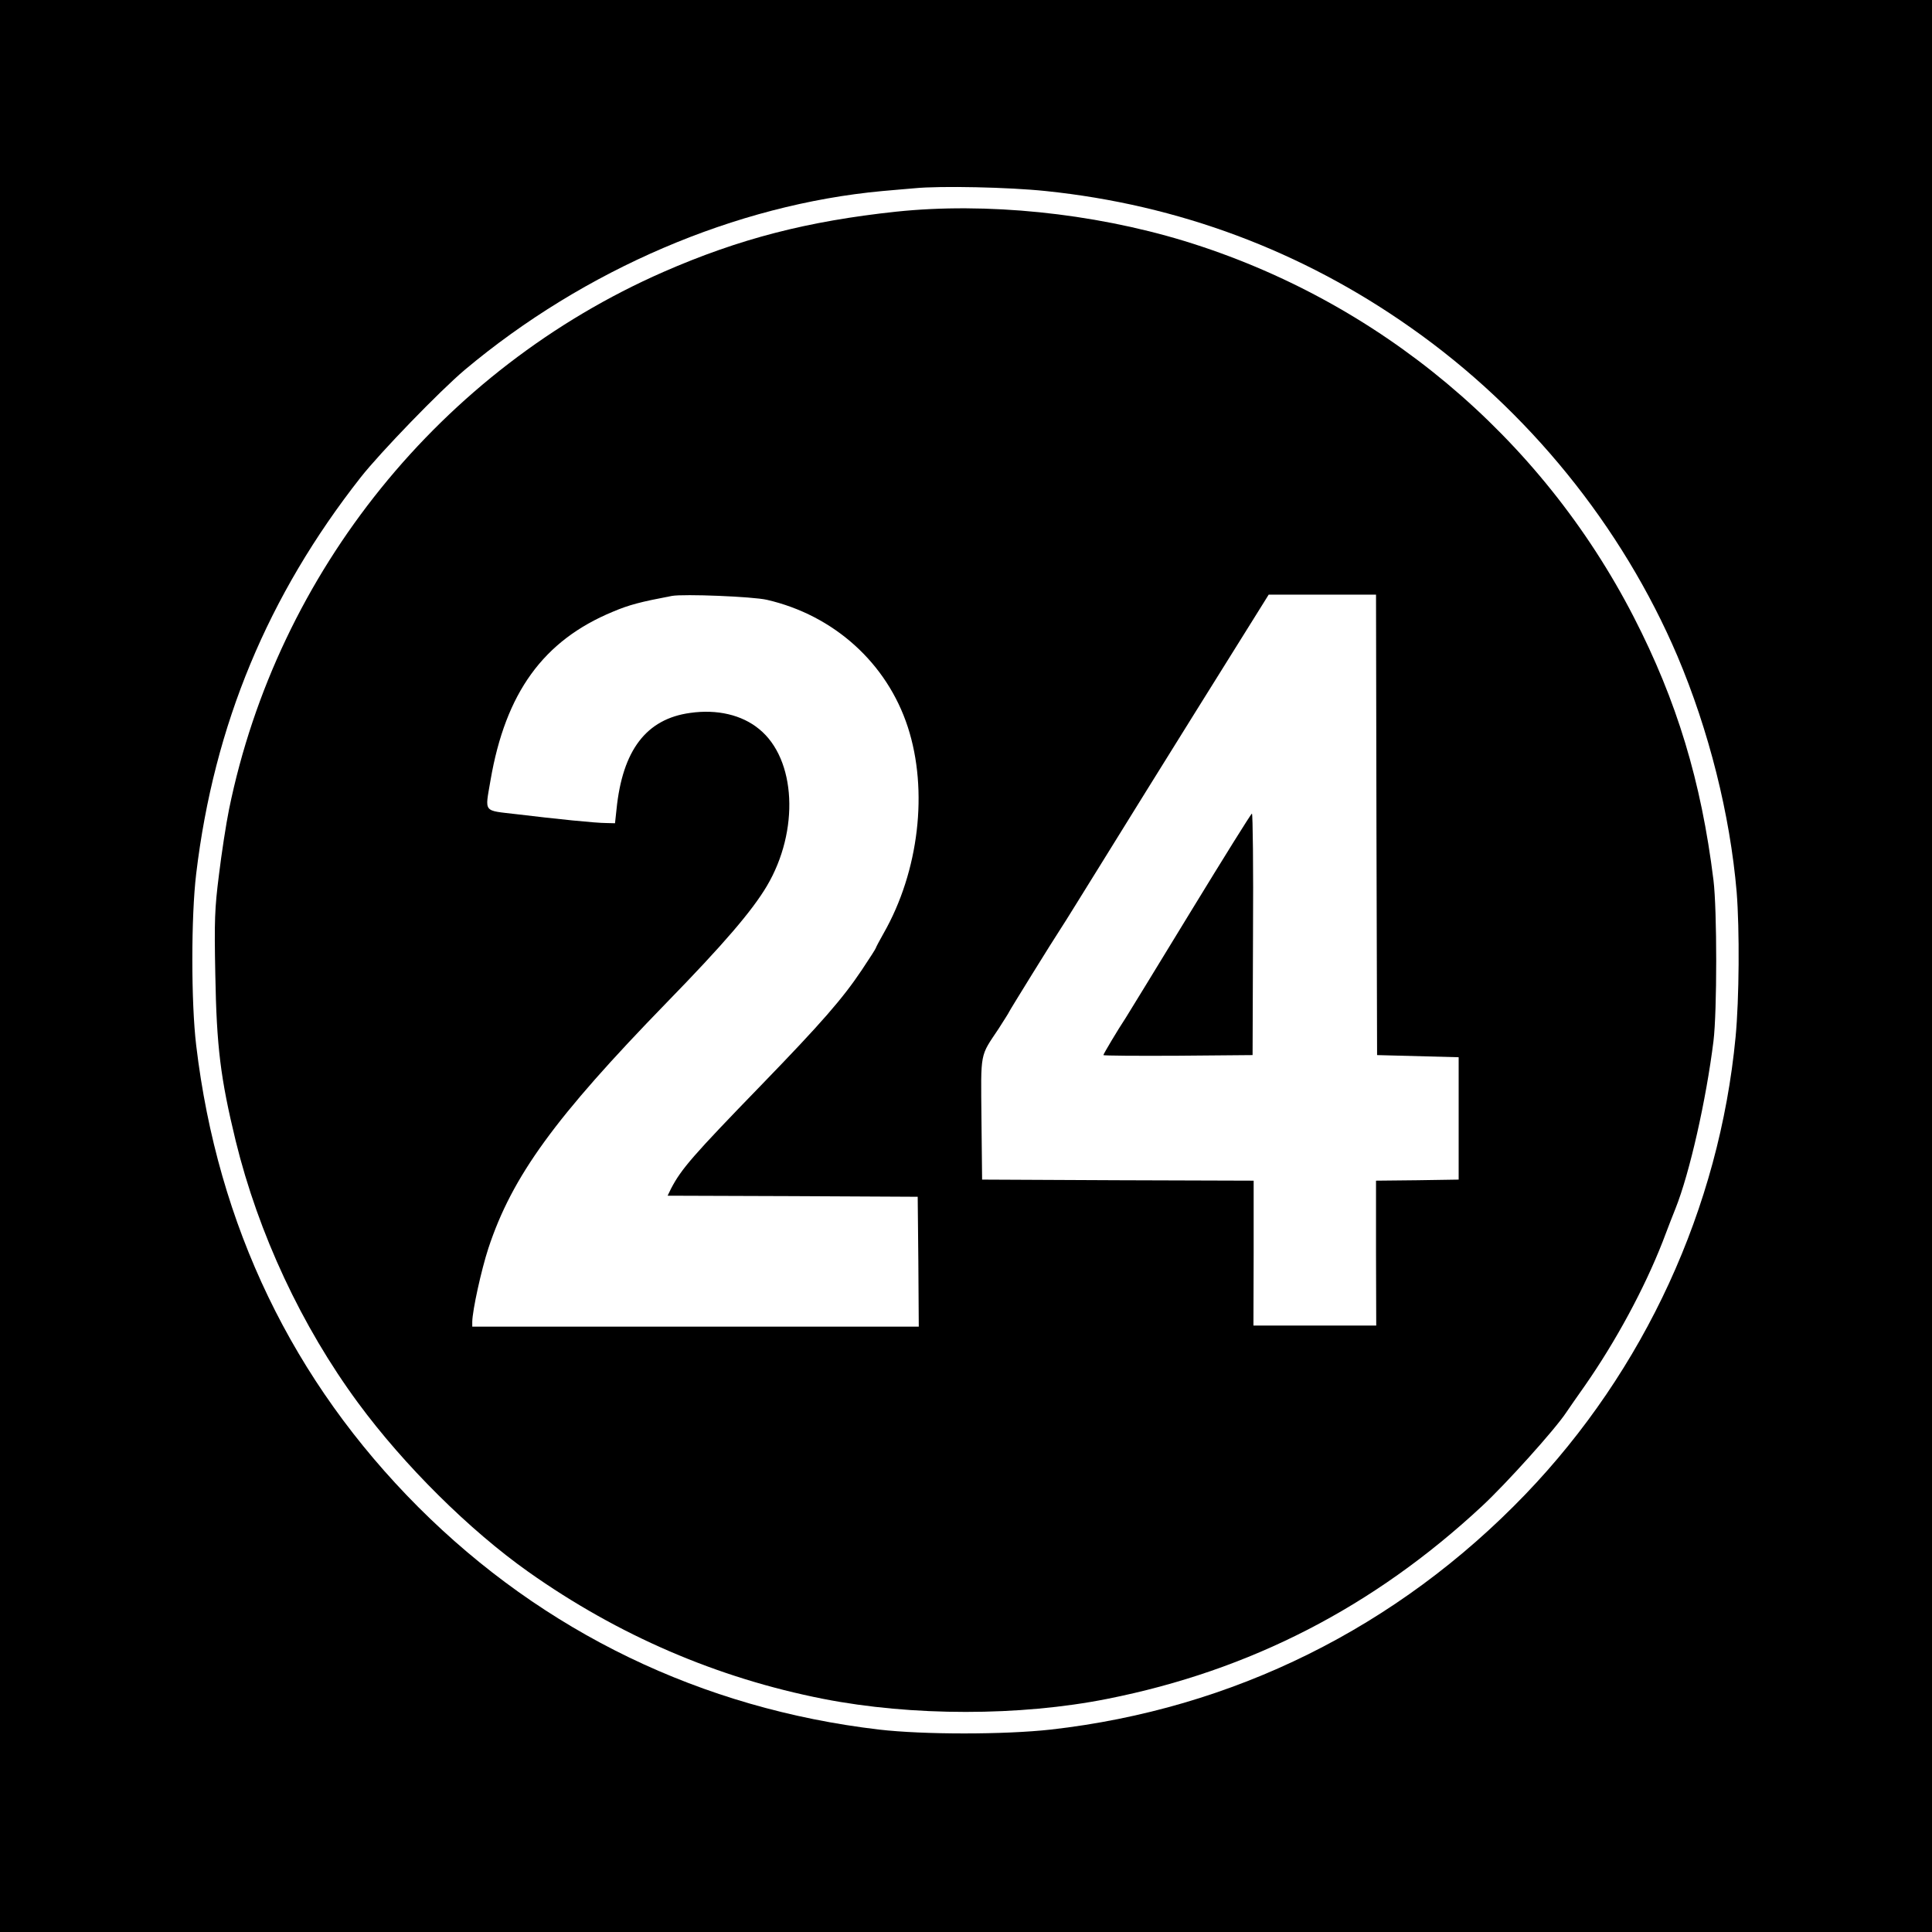 <?xml version="1.0" standalone="no"?>
<!DOCTYPE svg PUBLIC "-//W3C//DTD SVG 20010904//EN"
 "http://www.w3.org/TR/2001/REC-SVG-20010904/DTD/svg10.dtd">
<svg version="1.0" xmlns="http://www.w3.org/2000/svg"
 width="900pt" height="900pt" viewBox="0 0 900 900"
 preserveAspectRatio="xMidYMid meet">
<g transform="translate(0,900) scale(0.1,-0.1)"
fill="#000000" stroke="none">
<path d="M0 4500 l0 -4500 4500 0 4500 0 0 4500 0 4500 -4500 0 -4500 0 0
-4500z m4872 3610 c618 -64 1192 -278 1701 -637 545 -383 983 -924 1241 -1529
147 -347 245 -738 276 -1099 14 -175 12 -498 -5 -676 -76 -796 -424 -1552
-979 -2130 -597 -621 -1362 -1000 -2211 -1096 -217 -24 -593 -24 -800 0 -825
97 -1563 453 -2146 1036 -586 587 -935 1312 -1035 2151 -24 200 -24 601 0 800
83 693 334 1296 766 1846 91 116 370 404 485 501 558 468 1263 770 1945 833
63 5 131 12 150 13 119 12 442 5 612 -13z"/>
<path d="M4175 8014 c-412 -44 -731 -126 -1085 -281 -1035 -454 -1797 -1397
-2023 -2503 -14 -69 -35 -206 -47 -305 -20 -158 -22 -212 -17 -465 6 -337 24
-482 95 -775 106 -432 307 -863 570 -1220 215 -292 519 -593 793 -787 420
-297 881 -495 1374 -592 413 -81 916 -81 1323 0 666 132 1241 428 1746 898
111 103 339 356 392 436 13 19 52 76 87 125 145 208 277 453 362 670 25 66 52
136 60 155 66 165 143 506 177 780 17 139 17 611 0 750 -57 461 -171 836 -371
1225 -434 844 -1190 1476 -2096 1753 -428 130 -921 180 -1340 136z m-603
-1808 c313 -72 560 -295 657 -593 96 -295 52 -672 -113 -961 -20 -35 -36 -66
-36 -68 0 -3 -29 -48 -65 -102 -89 -133 -186 -245 -469 -537 -319 -329 -372
-390 -420 -482 l-16 -33 582 -2 583 -3 3 -302 2 -303 -1040 0 -1040 0 0 23 c1
54 42 241 75 342 111 336 310 609 831 1145 265 272 397 426 466 542 153 258
137 592 -36 732 -80 66 -196 93 -321 75 -204 -28 -315 -173 -343 -449 l-7 -65
-40 1 c-50 0 -235 19 -417 41 -160 19 -149 4 -123 158 70 408 246 651 569 785
78 33 129 46 276 74 55 10 377 -3 442 -18z m2840 -1048 l3 -1073 190 -5 190
-5 0 -285 0 -285 -193 -3 -192 -2 0 -338 1 -337 -286 0 -286 0 1 337 0 338
-632 2 -633 3 -3 283 c-3 317 -8 288 80 420 26 41 48 75 48 77 0 3 204 333
245 395 13 19 98 157 190 305 238 385 676 1087 752 1208 l23 37 250 0 250 0 2
-1072z"/>
<path d="M5546 4752 c-153 -251 -289 -473 -301 -492 -39 -59 -105 -170 -105
-175 0 -3 156 -4 348 -3 l347 3 2 563 c2 309 -1 562 -5 562 -4 0 -132 -206
-286 -458z"/>
</g>
</svg>
